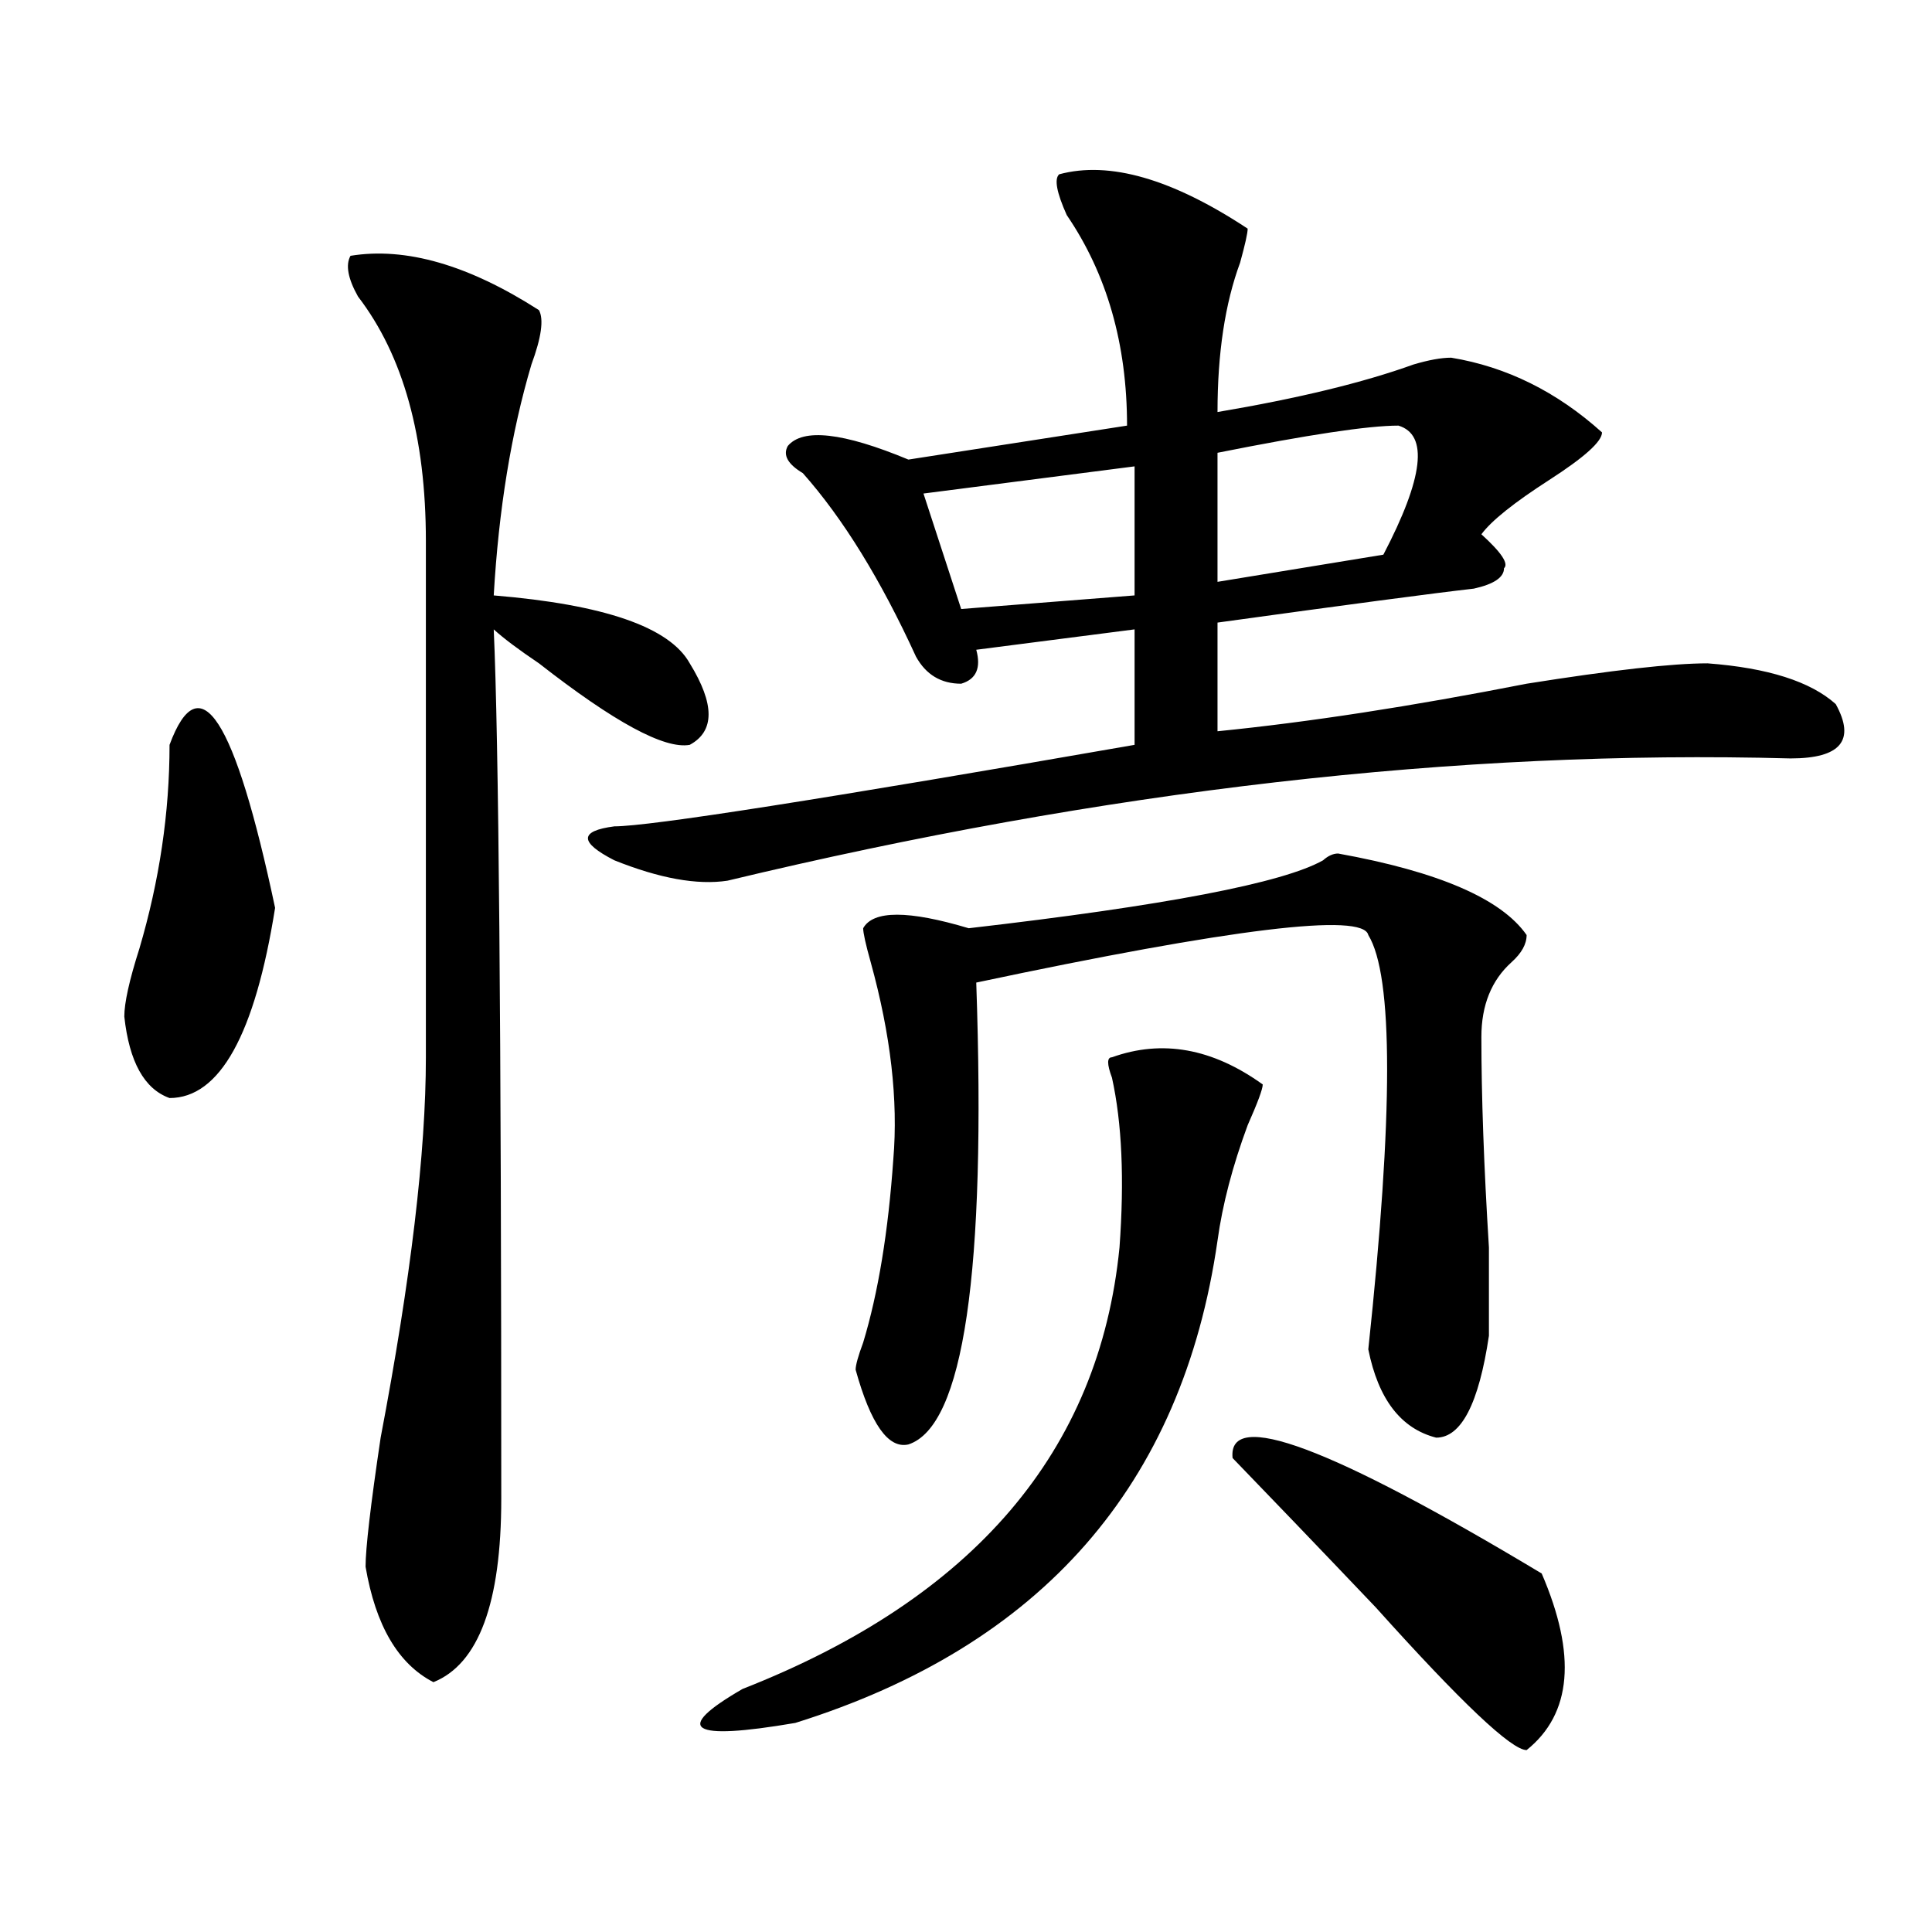<?xml version="1.0" encoding="utf-8"?>
<!-- Generator: Adobe Illustrator 16.0.0, SVG Export Plug-In . SVG Version: 6.00 Build 0)  -->
<!DOCTYPE svg PUBLIC "-//W3C//DTD SVG 1.1//EN" "http://www.w3.org/Graphics/SVG/1.1/DTD/svg11.dtd">
<svg version="1.1" id="图层_1" xmlns="http://www.w3.org/2000/svg" xmlns:xlink="http://www.w3.org/1999/xlink" x="0px" y="0px"
	 width="1000px" height="1000px" viewBox="0 0 1000 1000" enable-background="new 0 0 1000 1000" xml:space="preserve">
<path d="M87.754,385.531c15.609-42.188,33.78-14.063,54.633,84.375c-10.427,65.643-28.657,98.438-54.633,98.438
	c-13.048-4.669-20.853-18.732-23.414-42.188c0-7.031,2.562-18.732,7.805-35.156C82.511,455.844,87.754,420.687,87.754,385.531z
	 M278.969,160.531c2.562,4.724,1.28,14.063-3.902,28.125c-10.427,35.156-16.95,75.037-19.512,119.531
	c57.194,4.724,91.034,16.425,101.461,35.156c12.987,21.094,12.987,35.156,0,42.188c-13.048,2.362-39.023-11.7-78.047-42.188
	c-10.427-7.031-18.231-12.854-23.414-17.578c2.562,56.25,3.902,206.268,3.902,450c0,53.888-11.707,85.529-35.121,94.922
	c-18.231-9.393-29.938-29.333-35.121-59.766c0-9.338,2.562-31.641,7.805-66.797c15.609-82.013,23.414-147.656,23.414-196.875
	c0-89.044,0-178.088,0-267.188c0-53.888-11.707-96.075-35.121-126.563c-5.243-9.338-6.524-16.37-3.902-21.094
	C210.007,127.737,242.507,137.13,278.969,160.531z M548.23,90.219c25.976-7.031,58.535,2.362,97.559,28.125
	c0,2.362-1.341,8.24-3.902,17.578c-7.805,21.094-11.707,46.912-11.707,77.344c41.585-7.031,75.425-15.216,101.461-24.609
	c7.805-2.307,14.269-3.516,19.512-3.516c28.597,4.724,54.633,17.578,78.047,38.672c0,4.724-9.146,12.909-27.316,24.609
	c-18.231,11.755-29.938,21.094-35.121,28.125c10.366,9.393,14.269,15.271,11.707,17.578c0,4.724-5.243,8.24-15.609,10.547
	c-20.853,2.362-65.06,8.24-132.68,17.578v56.25c46.828-4.669,100.12-12.854,159.996-24.609
	c44.206-7.031,75.425-10.547,93.656-10.547c31.219,2.362,53.292,9.393,66.34,21.094c10.366,18.787,2.562,28.125-23.414,28.125
	c-171.703-4.669-355.113,16.425-550.23,63.281c-15.609,2.362-35.121-1.154-58.535-10.547c-18.231-9.338-18.231-15.216,0-17.578
	c18.171,0,107.925-14.063,269.262-42.188v-59.766l-81.949,10.547c2.562,9.393,0,15.271-7.805,17.578
	c-10.427,0-18.231-4.669-23.414-14.063c-18.231-39.825-37.743-71.466-58.535-94.922c-7.805-4.669-10.427-9.338-7.805-14.063
	c7.805-9.338,28.597-7.031,62.438,7.031l113.168-17.578c0-42.188-10.427-78.497-31.219-108.984
	C546.89,99.612,545.608,92.581,548.23,90.219z M575.547,547.25c25.976-9.338,52.011-4.669,78.047,14.063
	c0,2.362-2.622,9.393-7.805,21.094c-7.805,21.094-13.048,41.034-15.609,59.766c-18.231,126.563-91.095,209.729-218.531,249.609
	c-54.633,9.338-63.778,3.516-27.316-17.578c119.632-46.912,184.69-123.047,195.117-228.516c2.562-35.156,1.28-64.435-3.902-87.891
	C572.925,550.765,572.925,547.25,575.547,547.25z M692.617,441.781c52.011,9.393,84.511,23.456,97.559,42.188
	c0,4.724-2.622,9.393-7.805,14.063c-10.427,9.393-15.609,22.302-15.609,38.672c0,30.487,1.28,66.797,3.902,108.984
	c0,21.094,0,36.365,0,45.703c-5.243,35.156-14.329,52.734-27.316,52.734c-18.231-4.669-29.938-19.885-35.121-45.703
	c12.987-121.838,12.987-193.359,0-214.453c-2.622-11.7-70.242-3.516-202.922,24.609c5.183,150.018-6.524,229.724-35.121,239.063
	c-10.427,2.362-19.512-10.547-27.316-38.672c0-2.307,1.28-7.031,3.902-14.063c7.805-25.763,12.987-57.404,15.609-94.922
	c2.562-30.432-1.341-64.435-11.707-101.953c-2.622-9.338-3.902-15.216-3.902-17.578c5.183-9.338,23.414-9.338,54.633,0
	c101.461-11.7,162.558-23.401,183.41-35.156C687.374,442.99,689.995,441.781,692.617,441.781z M587.254,241.39l-109.266,14.063
	l19.512,59.766l89.754-7.031V241.39z M723.836,220.297c-15.609,0-46.828,4.724-93.656,14.063v66.797l85.852-14.063
	C736.823,247.268,739.445,225.021,723.836,220.297z M797.98,814.437c18.171,42.188,15.609,72.62-7.805,91.406
	c-7.805,0-33.841-24.61-78.047-73.828c-31.219-32.794-55.974-58.557-74.145-77.344C635.362,728.909,688.715,748.849,797.98,814.437z
	"/>
</svg>
